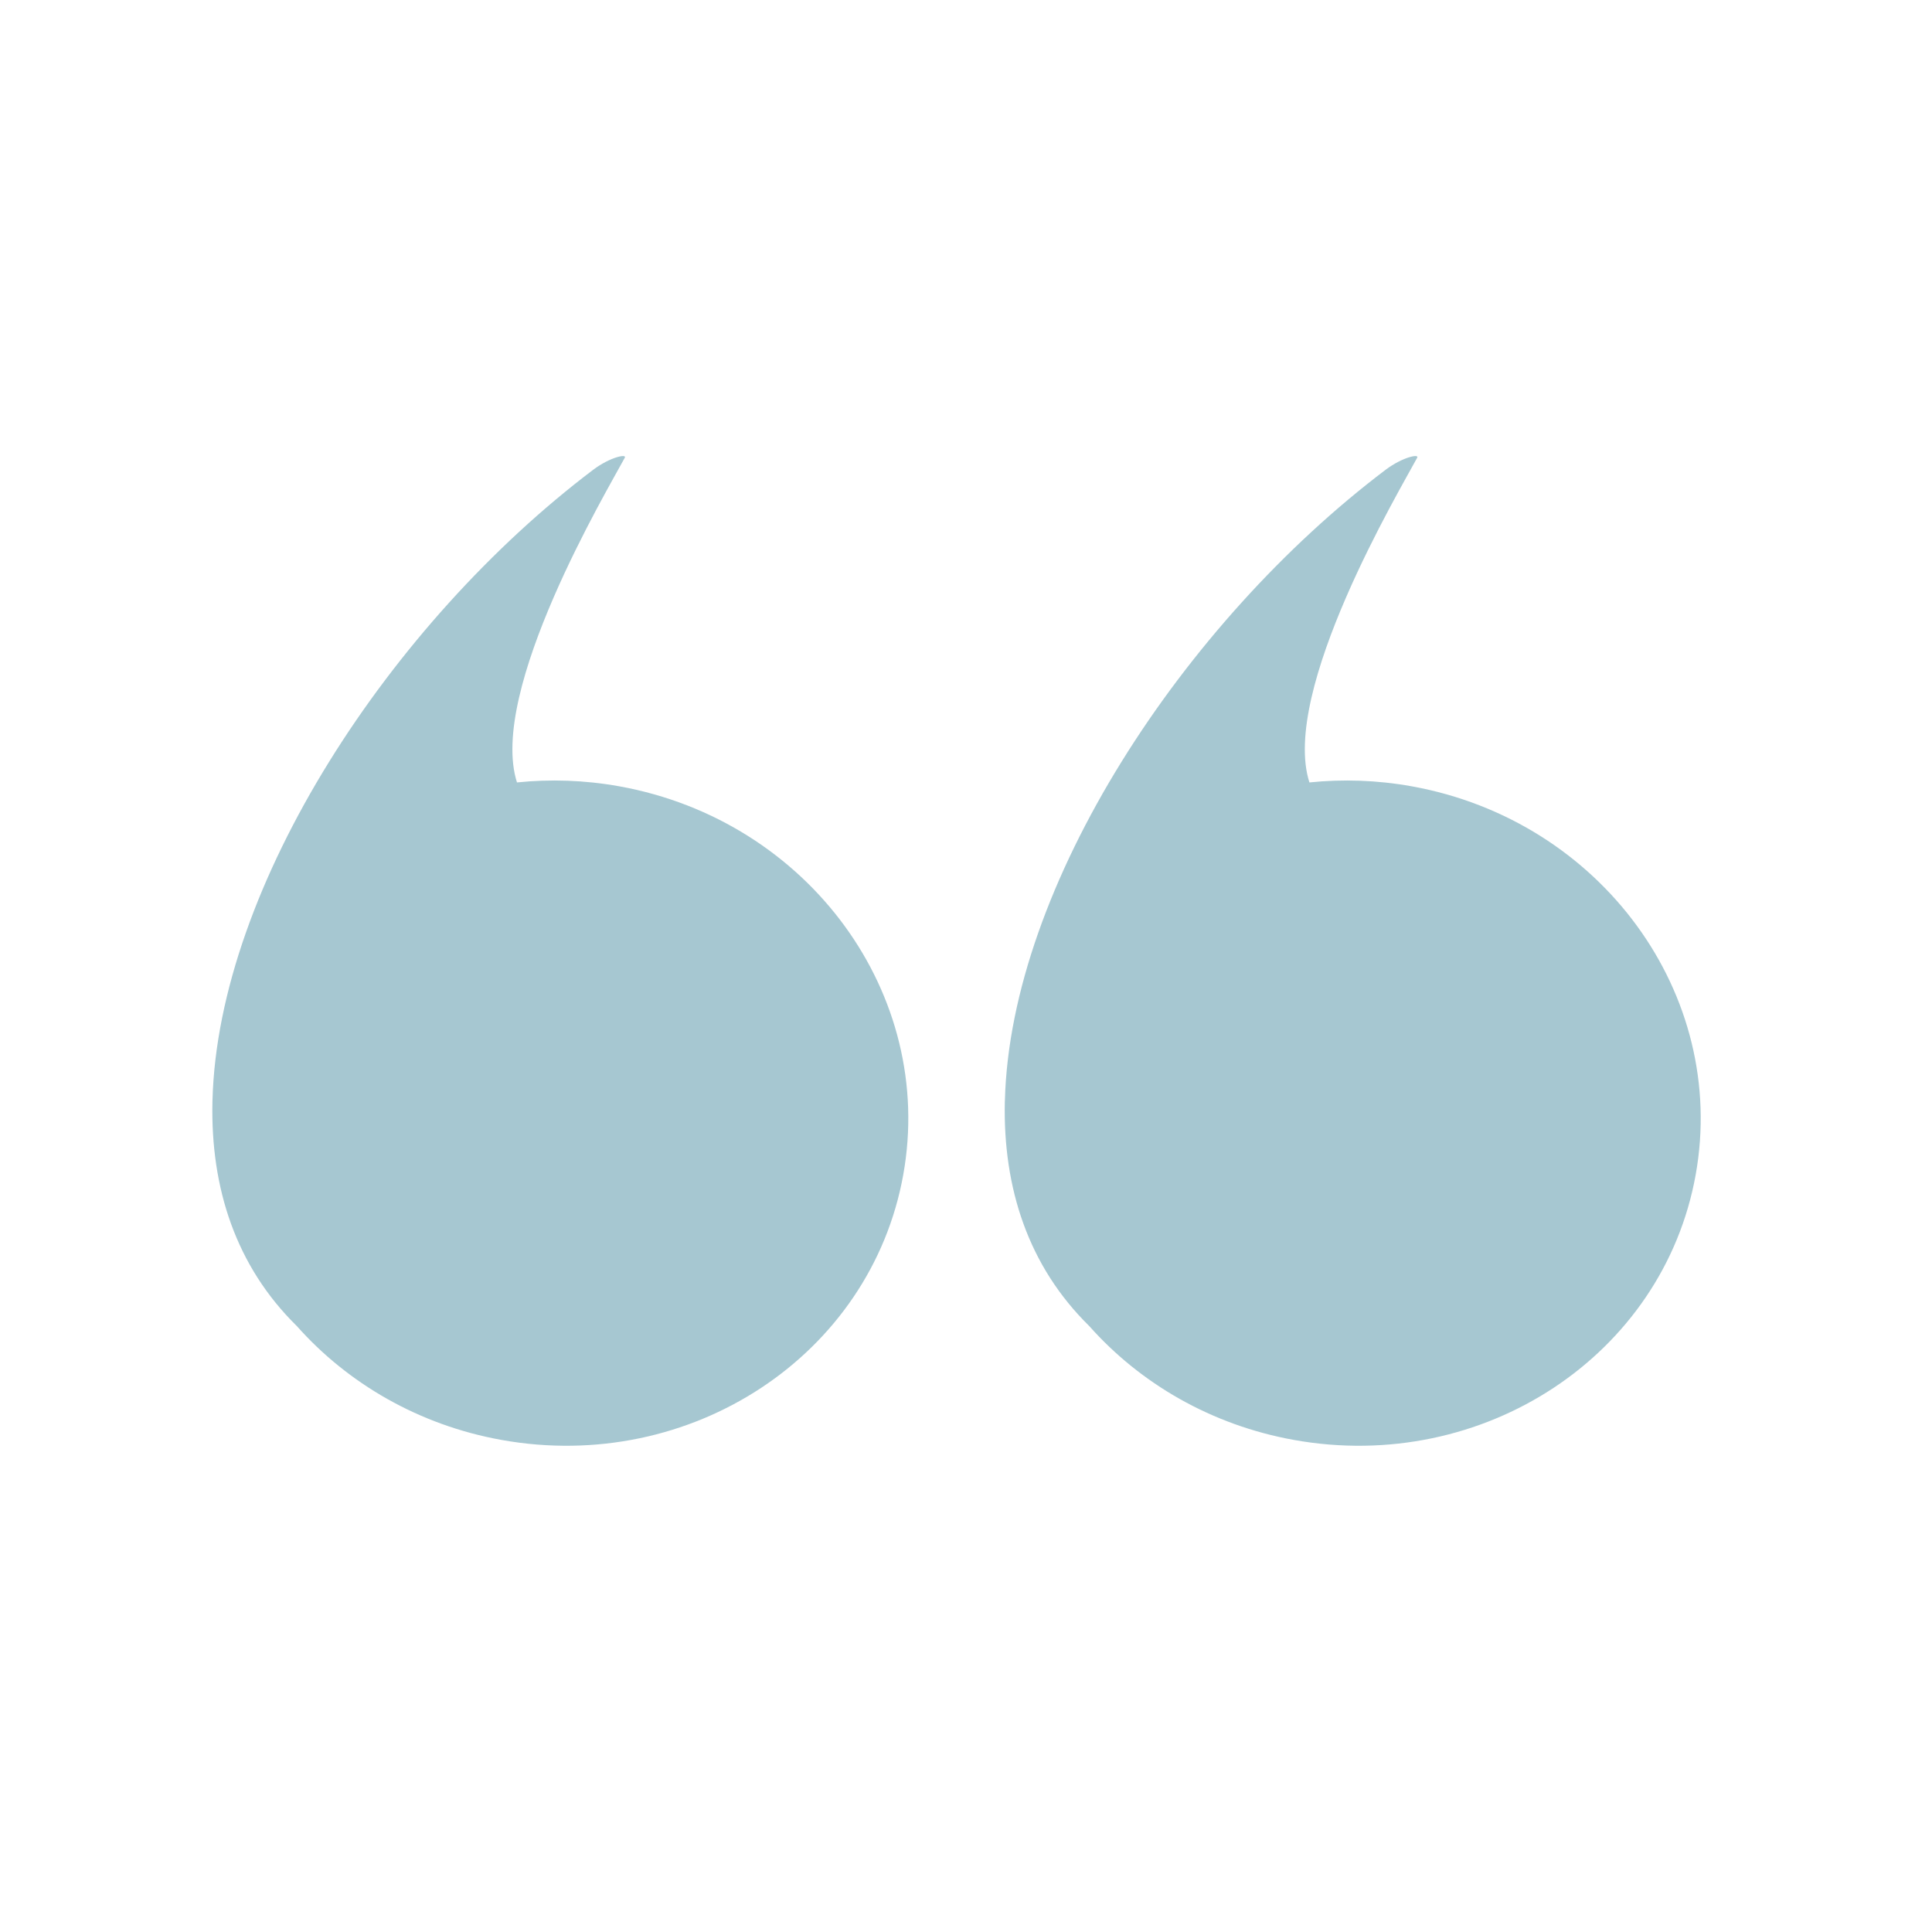 <?xml version="1.0" encoding="UTF-8"?>
<svg xmlns="http://www.w3.org/2000/svg" width="63" height="63" viewBox="0 0 63 63" fill="none">
  <path d="M32.769 35.874C32.768 35.895 32.766 35.915 32.766 35.934C32.706 38.739 33.528 41.284 35.517 43.239C37.176 45.107 39.489 46.467 42.19 46.954C48.367 48.066 54.232 44.197 55.293 38.312C56.353 32.427 52.207 26.753 46.032 25.64C44.901 25.437 43.781 25.402 42.698 25.514C41.742 22.53 45.659 15.961 46.213 14.925C46.287 14.79 45.726 14.909 45.184 15.318C38.574 20.315 32.951 28.886 32.769 35.874Z" fill="#A6C7D1"></path>
  <path d="M6.929 35.874C6.929 35.895 6.927 35.915 6.927 35.934C6.866 38.739 7.688 41.284 9.677 43.239C11.336 45.107 13.649 46.467 16.351 46.954C22.527 48.066 28.392 44.197 29.453 38.312C30.514 32.427 26.368 26.753 20.192 25.64C19.061 25.437 17.941 25.402 16.858 25.514C15.902 22.53 19.819 15.961 20.374 14.925C20.447 14.79 19.886 14.909 19.344 15.318C12.734 20.315 7.112 28.886 6.929 35.874Z" fill="#A6C7D1"></path>
</svg>
